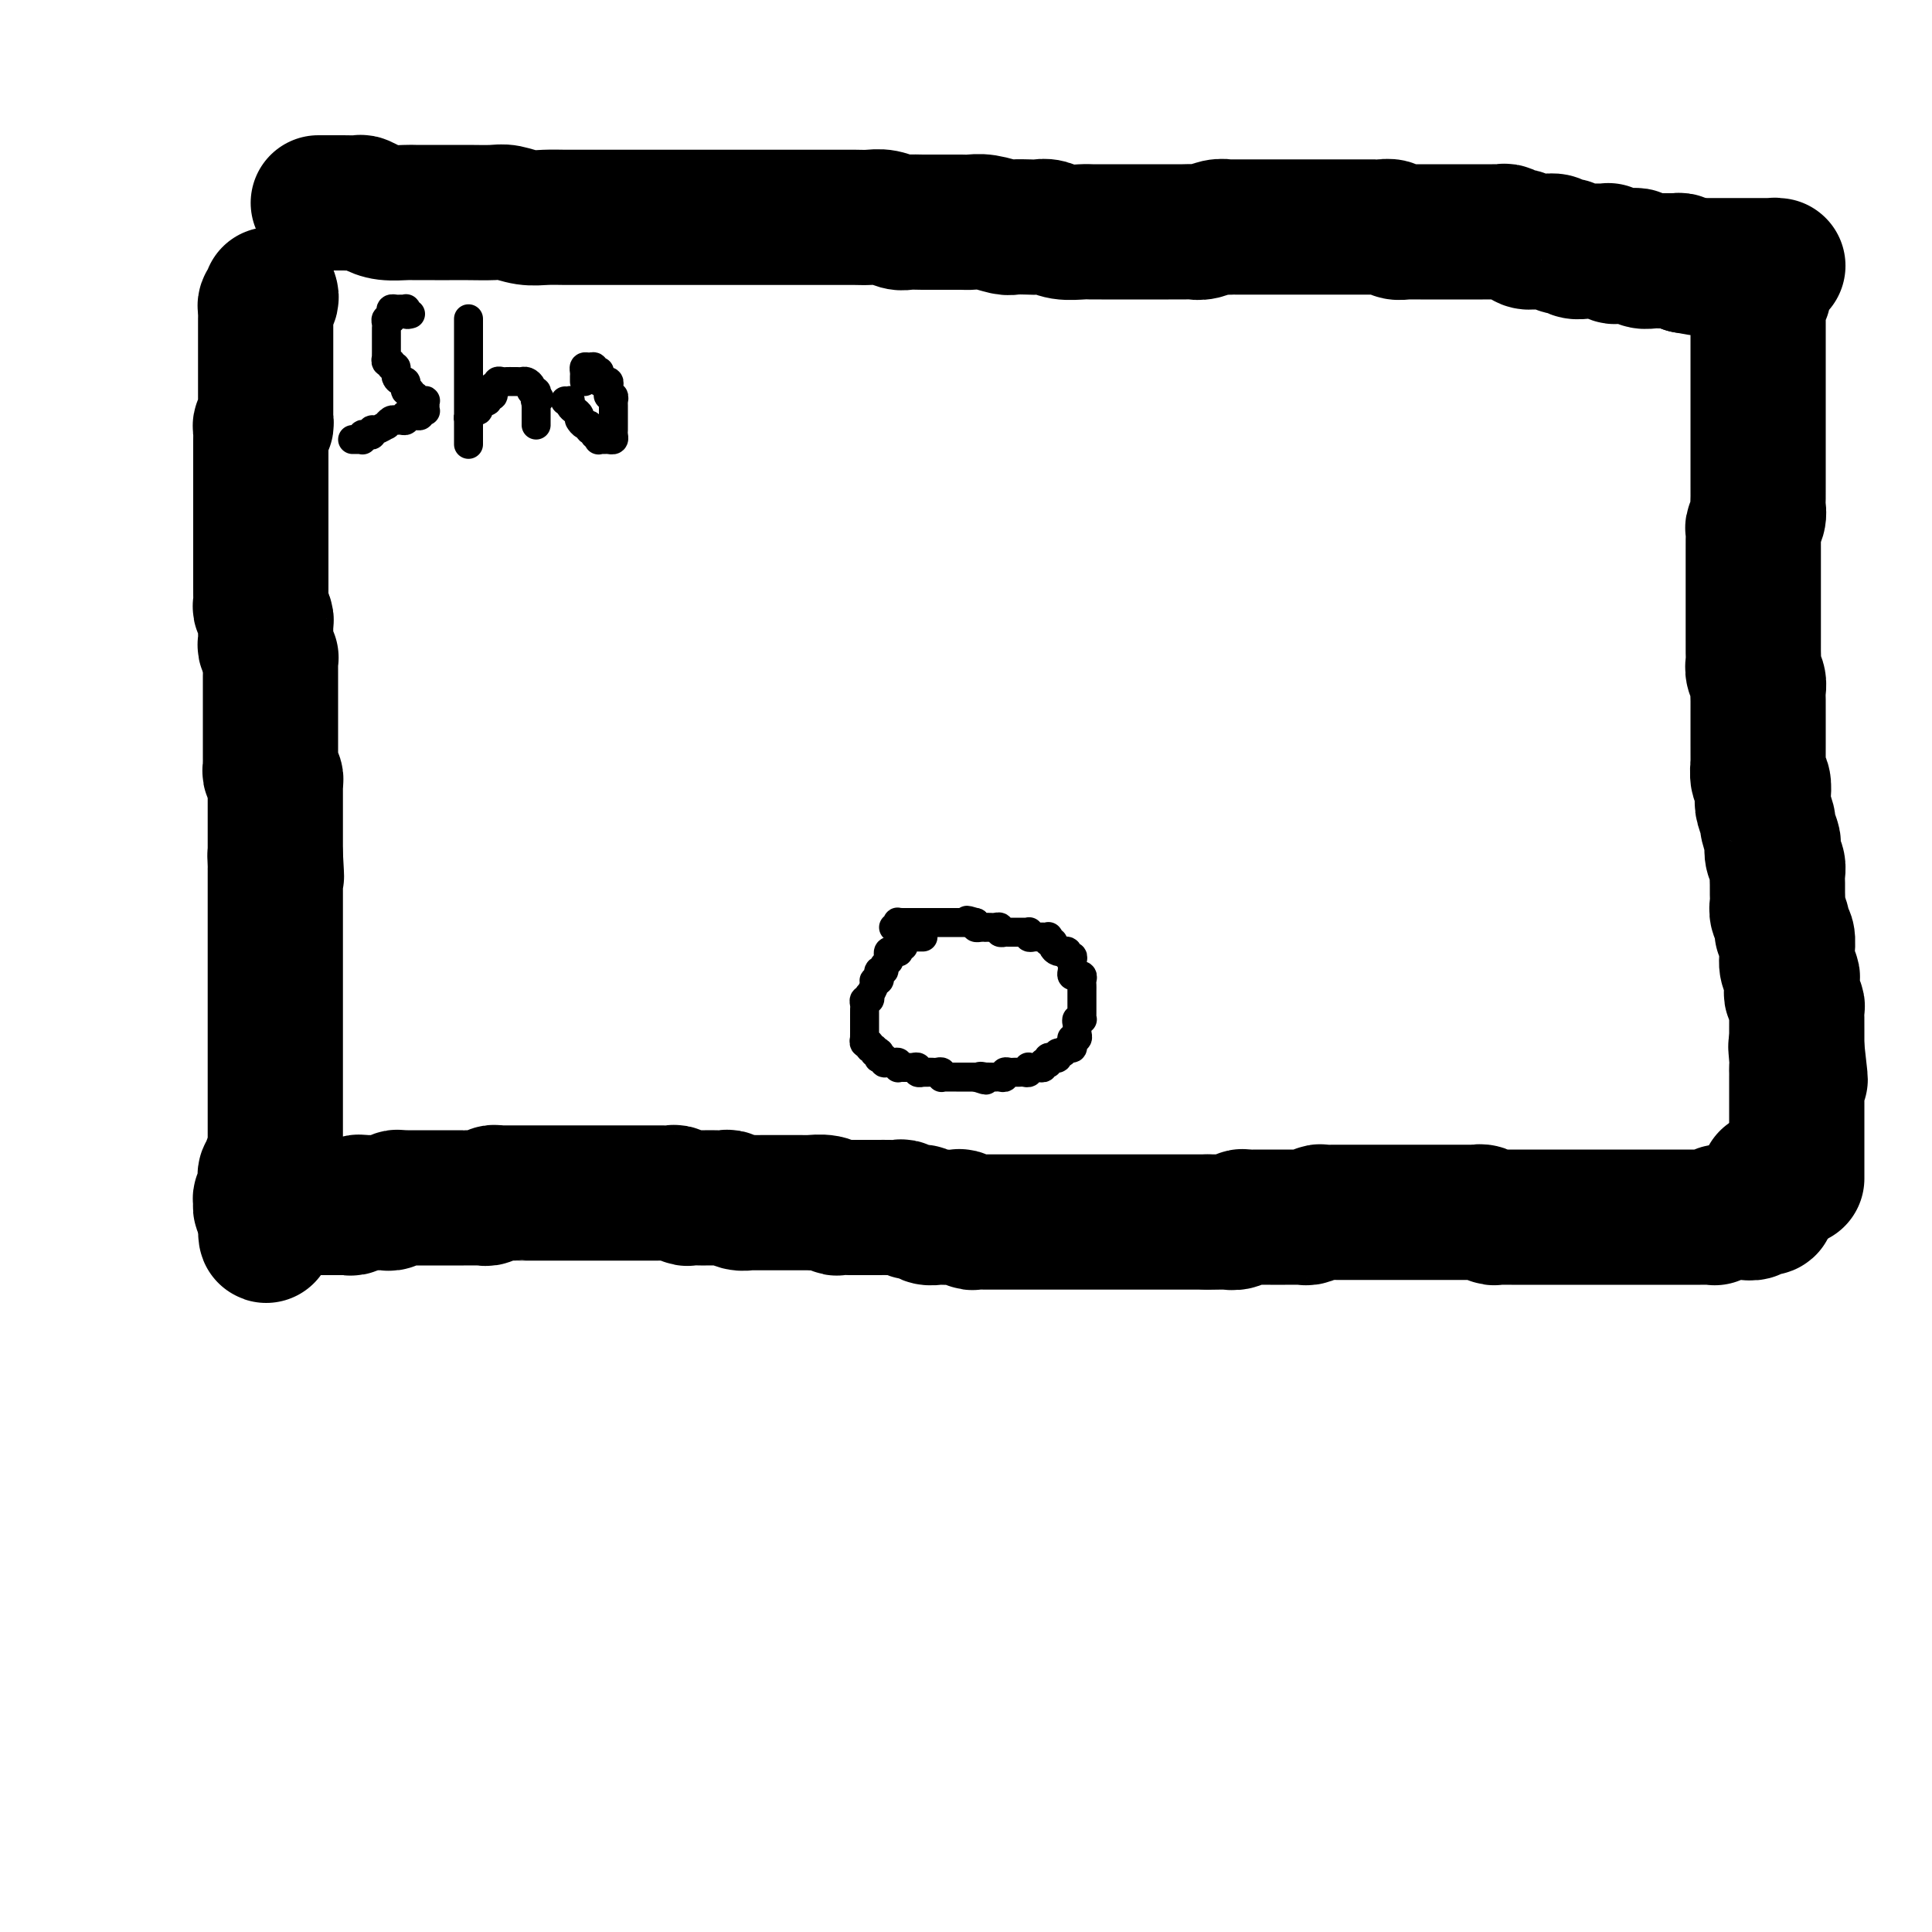 <svg viewBox='0 0 400 400' version='1.1' xmlns='http://www.w3.org/2000/svg' xmlns:xlink='http://www.w3.org/1999/xlink'><g fill='none' stroke='#000000' stroke-width='28' stroke-linecap='round' stroke-linejoin='round'><path d='M56,61c0.113,0.334 0.226,0.668 0,1c-0.226,0.332 -0.793,0.663 -1,1c-0.207,0.337 -0.056,0.682 0,1c0.056,0.318 0.015,0.610 0,1c-0.015,0.390 -0.004,0.878 0,1c0.004,0.122 0.001,-0.121 0,0c-0.001,0.121 -0.000,0.606 0,1c0.000,0.394 0.000,0.697 0,1c-0.000,0.303 -0.000,0.606 0,1c0.000,0.394 0.000,0.879 0,1c-0.000,0.121 -0.000,-0.122 0,0c0.000,0.122 0.000,0.610 0,1c-0.000,0.390 -0.000,0.681 0,1c0.000,0.319 0.000,0.666 0,1c-0.000,0.334 -0.000,0.654 0,1c0.000,0.346 0.000,0.719 0,1c-0.000,0.281 0.000,0.471 0,1c-0.000,0.529 -0.000,1.399 0,2c0.000,0.601 0.000,0.934 0,1c-0.000,0.066 -0.000,-0.136 0,0c0.000,0.136 0.000,0.610 0,1c-0.000,0.390 -0.000,0.696 0,1c0.000,0.304 0.000,0.606 0,1c-0.000,0.394 -0.000,0.879 0,1c0.000,0.121 0.000,-0.121 0,0c-0.000,0.121 -0.000,0.606 0,1c0.000,0.394 0.001,0.698 0,1c-0.001,0.302 -0.004,0.602 0,1c0.004,0.398 0.015,0.894 0,1c-0.015,0.106 -0.057,-0.179 0,0c0.057,0.179 0.211,0.821 0,1c-0.211,0.179 -0.789,-0.106 -1,0c-0.211,0.106 -0.057,0.602 0,1c0.057,0.398 0.015,0.698 0,1c-0.015,0.302 -0.004,0.606 0,1c0.004,0.394 0.001,0.879 0,1c-0.001,0.121 -0.000,-0.121 0,0c0.000,0.121 0.000,0.606 0,1c-0.000,0.394 -0.000,0.697 0,1c0.000,0.303 0.000,0.606 0,1c-0.000,0.394 -0.000,0.879 0,1c0.000,0.121 0.000,-0.123 0,0c-0.000,0.123 -0.000,0.611 0,1c0.000,0.389 0.000,0.678 0,1c-0.000,0.322 -0.000,0.678 0,1c0.000,0.322 0.000,0.611 0,1c-0.000,0.389 -0.000,0.877 0,1c0.000,0.123 0.000,-0.121 0,0c-0.000,0.121 -0.000,0.606 0,1c0.000,0.394 0.000,0.696 0,1c-0.000,0.304 -0.000,0.610 0,1c0.000,0.390 0.000,0.865 0,1c-0.000,0.135 -0.000,-0.071 0,0c0.000,0.071 0.000,0.418 0,1c-0.000,0.582 -0.000,1.399 0,2c0.000,0.601 0.000,0.987 0,1c-0.000,0.013 -0.000,-0.348 0,0c0.000,0.348 0.000,1.403 0,2c-0.000,0.597 -0.000,0.736 0,1c0.000,0.264 0.000,0.653 0,1c-0.000,0.347 -0.000,0.651 0,1c0.000,0.349 0.000,0.741 0,1c-0.000,0.259 -0.000,0.384 0,1c0.000,0.616 0.000,1.724 0,2c-0.000,0.276 -0.000,-0.278 0,0c0.000,0.278 0.000,1.388 0,2c-0.000,0.612 -0.001,0.726 0,1c0.001,0.274 0.004,0.707 0,1c-0.004,0.293 -0.015,0.446 0,1c0.015,0.554 0.057,1.511 0,2c-0.057,0.489 -0.211,0.511 0,1c0.211,0.489 0.789,1.444 1,2c0.211,0.556 0.056,0.711 0,1c-0.056,0.289 -0.011,0.712 0,1c0.011,0.288 -0.011,0.441 0,1c0.011,0.559 0.056,1.525 0,2c-0.056,0.475 -0.211,0.459 0,1c0.211,0.541 0.789,1.638 1,2c0.211,0.362 0.057,-0.010 0,0c-0.057,0.010 -0.015,0.402 0,1c0.015,0.598 0.004,1.403 0,2c-0.004,0.597 -0.001,0.986 0,1c0.001,0.014 0.000,-0.346 0,0c-0.000,0.346 -0.000,1.399 0,2c0.000,0.601 0.000,0.752 0,1c-0.000,0.248 -0.000,0.595 0,1c0.000,0.405 0.000,0.869 0,1c-0.000,0.131 -0.000,-0.071 0,0c0.000,0.071 0.000,0.413 0,1c-0.000,0.587 -0.000,1.418 0,2c0.000,0.582 0.000,0.916 0,1c-0.000,0.084 -0.000,-0.084 0,0c0.000,0.084 0.000,0.418 0,1c-0.000,0.582 -0.000,1.413 0,2c0.000,0.587 0.000,0.931 0,1c-0.000,0.069 -0.000,-0.136 0,0c0.000,0.136 0.000,0.615 0,1c-0.000,0.385 -0.000,0.677 0,1c0.000,0.323 0.000,0.678 0,1c-0.000,0.322 -0.001,0.611 0,1c0.001,0.389 0.004,0.877 0,1c-0.004,0.123 -0.015,-0.121 0,0c0.015,0.121 0.057,0.606 0,1c-0.057,0.394 -0.211,0.696 0,1c0.211,0.304 0.789,0.610 1,1c0.211,0.390 0.057,0.864 0,1c-0.057,0.136 -0.015,-0.065 0,0c0.015,0.065 0.004,0.395 0,1c-0.004,0.605 -0.001,1.486 0,2c0.001,0.514 0.000,0.663 0,1c-0.000,0.337 -0.000,0.864 0,1c0.000,0.136 0.000,-0.117 0,0c-0.000,0.117 -0.000,0.605 0,1c0.000,0.395 0.000,0.697 0,1c-0.000,0.303 -0.000,0.606 0,1c0.000,0.394 0.000,0.879 0,1c-0.000,0.121 -0.000,-0.122 0,0c0.000,0.122 0.000,0.610 0,1c-0.000,0.390 -0.000,0.682 0,1c0.000,0.318 0.000,0.663 0,1c-0.000,0.337 -0.000,0.668 0,1c0.000,0.332 0.000,0.666 0,1c-0.000,0.334 -0.000,0.667 0,1'/><path d='M57,177c0.464,8.227 0.124,2.796 0,1c-0.124,-1.796 -0.033,0.044 0,1c0.033,0.956 0.009,1.029 0,1c-0.009,-0.029 -0.002,-0.162 0,0c0.002,0.162 0.001,0.617 0,1c-0.001,0.383 -0.000,0.694 0,1c0.000,0.306 0.000,0.607 0,1c-0.000,0.393 -0.000,0.879 0,1c0.000,0.121 0.000,-0.123 0,0c-0.000,0.123 -0.000,0.611 0,1c0.000,0.389 0.000,0.678 0,1c-0.000,0.322 -0.000,0.678 0,1c0.000,0.322 0.000,0.611 0,1c-0.000,0.389 -0.000,0.877 0,1c0.000,0.123 0.000,-0.121 0,0c-0.000,0.121 -0.000,0.606 0,1c0.000,0.394 0.000,0.697 0,1c-0.000,0.303 -0.000,0.606 0,1c0.000,0.394 0.000,0.879 0,1c-0.000,0.121 -0.000,-0.121 0,0c0.000,0.121 0.000,0.606 0,1c-0.000,0.394 -0.000,0.697 0,1c0.000,0.303 0.000,0.606 0,1c-0.000,0.394 0.000,0.879 0,1c0.000,0.121 0.000,-0.123 0,0c0.000,0.123 0.000,0.611 0,1c0.000,0.389 0.000,0.678 0,1c0.000,0.322 0.000,0.678 0,1c0.000,0.322 0.000,0.611 0,1c0.000,0.389 0.000,0.877 0,1c0.000,0.123 0.000,-0.121 0,0c0.000,0.121 0.000,0.606 0,1c0.000,0.394 0.000,0.697 0,1c0.000,0.303 0.000,0.606 0,1c0.000,0.394 0.000,0.879 0,1c0.000,0.121 0.000,-0.123 0,0c0.000,0.123 0.000,0.611 0,1c0.000,0.389 0.000,0.678 0,1c0.000,0.322 0.000,0.678 0,1c0.000,0.322 0.000,0.611 0,1c0.000,0.389 0.000,0.877 0,1c0.000,0.123 0.000,-0.121 0,0c0.000,0.121 0.000,0.606 0,1c0.000,0.394 0.000,0.697 0,1c0.000,0.303 0.000,0.606 0,1c0.000,0.394 0.000,0.879 0,1c0.000,0.121 0.000,-0.121 0,0c0.000,0.121 0.000,0.606 0,1c0.000,0.394 0.000,0.697 0,1c0.000,0.303 0.000,0.606 0,1c0.000,0.394 0.000,0.879 0,1c0.000,0.121 0.000,-0.123 0,0c0.000,0.123 0.000,0.611 0,1c0.000,0.389 -0.000,0.678 0,1c0.000,0.322 0.000,0.678 0,1c-0.000,0.322 -0.000,0.611 0,1c0.000,0.389 0.000,0.877 0,1c-0.000,0.123 -0.000,-0.121 0,0c0.000,0.121 0.000,0.606 0,1c-0.000,0.394 -0.000,0.697 0,1c0.000,0.303 0.000,0.606 0,1c-0.000,0.394 -0.000,0.879 0,1c0.000,0.121 0.000,-0.123 0,0c-0.000,0.123 -0.000,0.611 0,1c0.000,0.389 0.000,0.678 0,1c-0.000,0.322 -0.000,0.678 0,1c0.000,0.322 0.000,0.611 0,1c-0.000,0.389 -0.000,0.877 0,1c0.000,0.123 0.000,-0.121 0,0c-0.000,0.121 -0.000,0.606 0,1c0.000,0.394 0.000,0.697 0,1c-0.000,0.303 -0.000,0.606 0,1c0.000,0.394 0.001,0.879 0,1c-0.001,0.121 -0.004,-0.121 0,0c0.004,0.121 0.015,0.606 0,1c-0.015,0.394 -0.056,0.697 0,1c0.056,0.303 0.207,0.606 0,1c-0.207,0.394 -0.774,0.879 -1,1c-0.226,0.121 -0.113,-0.123 0,0c0.113,0.123 0.226,0.611 0,1c-0.226,0.389 -0.793,0.678 -1,1c-0.207,0.322 -0.056,0.677 0,1c0.056,0.323 0.016,0.612 0,1c-0.016,0.388 -0.008,0.874 0,1c0.008,0.126 0.016,-0.107 0,0c-0.016,0.107 -0.058,0.554 0,1c0.058,0.446 0.214,0.890 0,1c-0.214,0.110 -0.800,-0.115 -1,0c-0.200,0.115 -0.015,0.569 0,1c0.015,0.431 -0.138,0.837 0,1c0.138,0.163 0.569,0.081 1,0'/><path d='M55,250c-0.147,11.293 0.485,3.026 1,0c0.515,-3.026 0.911,-0.811 1,0c0.089,0.811 -0.131,0.217 0,0c0.131,-0.217 0.612,-0.058 1,0c0.388,0.058 0.681,0.016 1,0c0.319,-0.016 0.663,-0.004 1,0c0.337,0.004 0.668,0.001 1,0c0.332,-0.001 0.666,-0.000 1,0c0.334,0.000 0.667,0.000 1,0c0.333,-0.000 0.667,-0.000 1,0c0.333,0.000 0.665,0.000 1,0c0.335,-0.000 0.672,-0.000 1,0c0.328,0.000 0.647,0.000 1,0c0.353,-0.000 0.738,-0.000 1,0c0.262,0.000 0.399,0.001 1,0c0.601,-0.001 1.667,-0.004 2,0c0.333,0.004 -0.065,0.015 0,0c0.065,-0.015 0.595,-0.057 1,0c0.405,0.057 0.686,0.211 1,0c0.314,-0.211 0.662,-0.789 1,-1c0.338,-0.211 0.668,-0.057 1,0c0.332,0.057 0.667,0.015 1,0c0.333,-0.015 0.663,-0.004 1,0c0.337,0.004 0.682,0.002 1,0c0.318,-0.002 0.610,-0.004 1,0c0.390,0.004 0.878,0.015 1,0c0.122,-0.015 -0.121,-0.057 0,0c0.121,0.057 0.605,0.211 1,0c0.395,-0.211 0.701,-0.789 1,-1c0.299,-0.211 0.591,-0.057 1,0c0.409,0.057 0.937,0.015 1,0c0.063,-0.015 -0.338,-0.004 0,0c0.338,0.004 1.414,0.001 2,0c0.586,-0.001 0.682,-0.000 1,0c0.318,0.000 0.857,0.000 1,0c0.143,-0.000 -0.112,-0.000 0,0c0.112,0.000 0.590,0.000 1,0c0.410,-0.000 0.753,-0.000 1,0c0.247,0.000 0.398,-0.000 1,0c0.602,0.000 1.654,0.000 2,0c0.346,-0.000 -0.014,-0.000 0,0c0.014,0.000 0.403,0.000 1,0c0.597,-0.000 1.403,-0.000 2,0c0.597,0.000 0.986,0.001 1,0c0.014,-0.001 -0.347,-0.004 0,0c0.347,0.004 1.403,0.015 2,0c0.597,-0.015 0.736,-0.057 1,0c0.264,0.057 0.653,0.211 1,0c0.347,-0.211 0.653,-0.789 1,-1c0.347,-0.211 0.736,-0.057 1,0c0.264,0.057 0.403,0.015 1,0c0.597,-0.015 1.651,-0.004 2,0c0.349,0.004 -0.009,0.001 0,0c0.009,-0.001 0.384,-0.000 1,0c0.616,0.000 1.473,0.000 2,0c0.527,-0.000 0.724,-0.000 1,0c0.276,0.000 0.632,0.000 1,0c0.368,-0.000 0.747,-0.000 1,0c0.253,0.000 0.381,0.000 1,0c0.619,-0.000 1.729,-0.000 2,0c0.271,0.000 -0.297,0.000 0,0c0.297,-0.000 1.458,-0.000 2,0c0.542,0.000 0.463,0.000 1,0c0.537,-0.000 1.688,-0.000 2,0c0.312,0.000 -0.216,-0.000 0,0c0.216,0.000 1.175,0.000 2,0c0.825,-0.000 1.517,-0.000 2,0c0.483,0.000 0.758,0.000 1,0c0.242,-0.000 0.450,-0.000 1,0c0.550,0.000 1.443,0.000 2,0c0.557,-0.000 0.778,-0.000 1,0c0.222,0.000 0.445,0.000 1,0c0.555,-0.000 1.443,-0.000 2,0c0.557,0.000 0.783,0.000 1,0c0.217,-0.000 0.424,-0.001 1,0c0.576,0.001 1.520,0.004 2,0c0.480,-0.004 0.495,-0.015 1,0c0.505,0.015 1.501,0.057 2,0c0.499,-0.057 0.500,-0.211 1,0c0.500,0.211 1.499,0.789 2,1c0.501,0.211 0.505,0.057 1,0c0.495,-0.057 1.480,-0.016 2,0c0.520,0.016 0.576,0.008 1,0c0.424,-0.008 1.217,-0.016 2,0c0.783,0.016 1.557,0.057 2,0c0.443,-0.057 0.555,-0.211 1,0c0.445,0.211 1.221,0.789 2,1c0.779,0.211 1.559,0.057 2,0c0.441,-0.057 0.542,-0.015 1,0c0.458,0.015 1.272,0.004 2,0c0.728,-0.004 1.370,-0.001 2,0c0.630,0.001 1.248,0.001 2,0c0.752,-0.001 1.636,-0.001 2,0c0.364,0.001 0.206,0.004 1,0c0.794,-0.004 2.540,-0.015 3,0c0.460,0.015 -0.368,0.057 0,0c0.368,-0.057 1.930,-0.211 3,0c1.070,0.211 1.647,0.789 2,1c0.353,0.211 0.484,0.057 1,0c0.516,-0.057 1.419,-0.015 2,0c0.581,0.015 0.841,0.004 1,0c0.159,-0.004 0.218,-0.001 1,0c0.782,0.001 2.289,-0.001 3,0c0.711,0.001 0.627,0.004 1,0c0.373,-0.004 1.203,-0.016 2,0c0.797,0.016 1.560,0.061 2,0c0.440,-0.061 0.556,-0.226 1,0c0.444,0.226 1.216,0.845 2,1c0.784,0.155 1.580,-0.154 2,0c0.420,0.154 0.465,0.772 1,1c0.535,0.228 1.562,0.065 2,0c0.438,-0.065 0.288,-0.031 1,0c0.712,0.031 2.288,0.061 3,0c0.712,-0.061 0.562,-0.212 1,0c0.438,0.212 1.466,0.789 2,1c0.534,0.211 0.576,0.057 1,0c0.424,-0.057 1.231,-0.015 2,0c0.769,0.015 1.500,0.004 2,0c0.500,-0.004 0.768,-0.001 1,0c0.232,0.001 0.428,0.000 1,0c0.572,-0.000 1.519,-0.000 2,0c0.481,0.000 0.496,0.000 1,0c0.504,-0.000 1.496,-0.000 2,0c0.504,0.000 0.520,0.000 1,0c0.480,-0.000 1.423,-0.000 2,0c0.577,0.000 0.789,0.000 1,0c0.211,-0.000 0.423,-0.000 1,0c0.577,0.000 1.520,0.000 2,0c0.480,-0.000 0.496,-0.000 1,0c0.504,0.000 1.496,0.000 2,0c0.504,-0.000 0.520,-0.000 1,0c0.480,0.000 1.424,0.000 2,0c0.576,-0.000 0.783,-0.000 1,0c0.217,0.000 0.443,0.000 1,0c0.557,-0.000 1.443,-0.000 2,0c0.557,0.000 0.783,0.000 1,0c0.217,-0.000 0.424,-0.000 1,0c0.576,0.000 1.520,0.000 2,0c0.480,0.000 0.495,0.000 1,0c0.505,0.000 1.501,0.000 2,0c0.499,0.000 0.501,0.000 1,0c0.499,0.000 1.496,0.000 2,0c0.504,0.000 0.515,0.000 1,0c0.485,0.000 1.443,0.000 2,0c0.557,0.000 0.713,0.000 1,0c0.287,0.000 0.707,0.000 1,0c0.293,0.000 0.460,0.000 1,0c0.540,0.000 1.453,0.000 2,0c0.547,0.000 0.728,0.000 1,0c0.272,0.000 0.636,0.000 1,0'/><path d='M250,253c7.981,-0.001 3.434,-0.004 2,0c-1.434,0.004 0.245,0.015 1,0c0.755,-0.015 0.586,-0.057 1,0c0.414,0.057 1.410,0.211 2,0c0.590,-0.211 0.773,-0.789 1,-1c0.227,-0.211 0.498,-0.057 1,0c0.502,0.057 1.234,0.015 2,0c0.766,-0.015 1.566,-0.004 2,0c0.434,0.004 0.501,0.001 1,0c0.499,-0.001 1.429,-0.001 2,0c0.571,0.001 0.782,0.001 1,0c0.218,-0.001 0.444,-0.004 1,0c0.556,0.004 1.443,0.015 2,0c0.557,-0.015 0.783,-0.057 1,0c0.217,0.057 0.425,0.211 1,0c0.575,-0.211 1.516,-0.789 2,-1c0.484,-0.211 0.511,-0.057 1,0c0.489,0.057 1.439,0.015 2,0c0.561,-0.015 0.731,-0.004 1,0c0.269,0.004 0.635,0.001 1,0c0.365,-0.001 0.728,-0.000 1,0c0.272,0.000 0.455,0.000 1,0c0.545,-0.000 1.454,-0.000 2,0c0.546,0.000 0.728,0.000 1,0c0.272,-0.000 0.632,-0.000 1,0c0.368,0.000 0.743,0.000 1,0c0.257,-0.000 0.397,-0.000 1,0c0.603,0.000 1.671,0.000 2,0c0.329,-0.000 -0.079,-0.000 0,0c0.079,0.000 0.646,0.000 1,0c0.354,-0.000 0.494,0.000 1,0c0.506,-0.000 1.378,-0.000 2,0c0.622,0.000 0.993,0.000 1,0c0.007,-0.000 -0.349,-0.000 0,0c0.349,0.000 1.402,0.000 2,0c0.598,-0.000 0.741,-0.000 1,0c0.259,0.000 0.632,0.000 1,0c0.368,-0.000 0.729,-0.000 1,0c0.271,0.000 0.453,0.000 1,0c0.547,-0.000 1.461,-0.000 2,0c0.539,0.000 0.704,0.000 1,0c0.296,-0.000 0.722,-0.001 1,0c0.278,0.001 0.407,0.004 1,0c0.593,-0.004 1.650,-0.015 2,0c0.350,0.015 -0.009,0.057 0,0c0.009,-0.057 0.384,-0.211 1,0c0.616,0.211 1.473,0.789 2,1c0.527,0.211 0.723,0.057 1,0c0.277,-0.057 0.634,-0.015 1,0c0.366,0.015 0.742,0.004 1,0c0.258,-0.004 0.397,-0.001 1,0c0.603,0.001 1.671,0.000 2,0c0.329,-0.000 -0.082,-0.000 0,0c0.082,0.000 0.656,0.000 1,0c0.344,-0.000 0.459,-0.000 1,0c0.541,0.000 1.507,0.000 2,0c0.493,-0.000 0.513,-0.000 1,0c0.487,0.000 1.440,0.000 2,0c0.560,-0.000 0.727,-0.000 1,0c0.273,0.000 0.650,0.000 1,0c0.350,-0.000 0.671,-0.000 1,0c0.329,0.000 0.666,0.000 1,0c0.334,-0.000 0.666,-0.000 1,0c0.334,0.000 0.672,0.000 1,0c0.328,-0.000 0.648,-0.000 1,0c0.352,0.000 0.737,0.000 1,0c0.263,-0.000 0.402,-0.000 1,0c0.598,0.000 1.653,0.000 2,0c0.347,-0.000 -0.014,-0.000 0,0c0.014,0.000 0.403,0.000 1,0c0.597,0.000 1.403,0.000 2,0c0.597,-0.000 0.986,-0.000 1,0c0.014,0.000 -0.346,0.000 0,0c0.346,-0.000 1.398,-0.000 2,0c0.602,0.000 0.753,0.000 1,0c0.247,-0.000 0.590,-0.000 1,0c0.410,0.000 0.888,0.000 1,0c0.112,-0.000 -0.143,-0.000 0,0c0.143,0.000 0.682,0.000 1,0c0.318,-0.000 0.414,-0.000 1,0c0.586,0.000 1.663,0.000 2,0c0.337,-0.000 -0.065,-0.000 0,0c0.065,0.000 0.596,0.000 1,0c0.404,-0.000 0.682,-0.000 1,0c0.318,0.000 0.677,0.000 1,0c0.323,-0.000 0.612,-0.000 1,0c0.388,0.000 0.877,0.000 1,0c0.123,-0.000 -0.121,-0.000 0,0c0.121,0.000 0.606,0.001 1,0c0.394,-0.001 0.697,-0.004 1,0c0.303,0.004 0.606,0.015 1,0c0.394,-0.015 0.879,-0.057 1,0c0.121,0.057 -0.123,0.211 0,0c0.123,-0.211 0.611,-0.789 1,-1c0.389,-0.211 0.678,-0.057 1,0c0.322,0.057 0.676,0.015 1,0c0.324,-0.015 0.616,-0.003 1,0c0.384,0.003 0.858,-0.003 1,0c0.142,0.003 -0.049,0.015 0,0c0.049,-0.015 0.339,-0.057 1,0c0.661,0.057 1.693,0.211 2,0c0.307,-0.211 -0.111,-0.789 0,-1c0.111,-0.211 0.751,-0.056 1,0c0.249,0.056 0.105,0.012 0,0c-0.105,-0.012 -0.173,0.007 0,0c0.173,-0.007 0.586,-0.040 1,0c0.414,0.040 0.829,0.152 1,0c0.171,-0.152 0.098,-0.566 0,-1c-0.098,-0.434 -0.223,-0.886 0,-1c0.223,-0.114 0.793,0.109 1,0c0.207,-0.109 0.052,-0.550 0,-1c-0.052,-0.450 0.000,-0.909 0,-1c-0.000,-0.091 -0.053,0.186 0,0c0.053,-0.186 0.210,-0.833 0,-1c-0.210,-0.167 -0.787,0.147 -1,0c-0.213,-0.147 -0.061,-0.756 0,-1c0.061,-0.244 0.030,-0.122 0,0'/><path d='M66,42c-0.089,0.000 -0.178,0.000 0,0c0.178,-0.000 0.623,-0.000 1,0c0.377,0.000 0.686,0.000 1,0c0.314,-0.000 0.633,-0.001 1,0c0.367,0.001 0.783,0.003 1,0c0.217,-0.003 0.234,-0.011 1,0c0.766,0.011 2.282,0.041 3,0c0.718,-0.041 0.638,-0.155 1,0c0.362,0.155 1.168,0.577 2,1c0.832,0.423 1.692,0.845 3,1c1.308,0.155 3.065,0.041 4,0c0.935,-0.041 1.048,-0.011 2,0c0.952,0.011 2.743,0.002 4,0c1.257,-0.002 1.981,0.003 3,0c1.019,-0.003 2.334,-0.015 4,0c1.666,0.015 3.684,0.057 5,0c1.316,-0.057 1.929,-0.211 3,0c1.071,0.211 2.600,0.789 4,1c1.400,0.211 2.671,0.057 4,0c1.329,-0.057 2.717,-0.015 4,0c1.283,0.015 2.462,0.004 4,0c1.538,-0.004 3.436,-0.001 5,0c1.564,0.001 2.794,0.000 4,0c1.206,-0.000 2.387,-0.000 4,0c1.613,0.000 3.656,0.000 5,0c1.344,-0.000 1.989,-0.000 3,0c1.011,0.000 2.388,0.000 4,0c1.612,-0.000 3.457,0.000 5,0c1.543,-0.000 2.782,-0.000 4,0c1.218,0.000 2.415,0.000 4,0c1.585,-0.000 3.558,-0.000 5,0c1.442,0.000 2.353,0.000 3,0c0.647,-0.000 1.029,-0.001 2,0c0.971,0.001 2.529,0.004 4,0c1.471,-0.004 2.854,-0.015 4,0c1.146,0.015 2.054,0.057 3,0c0.946,-0.057 1.931,-0.211 3,0c1.069,0.211 2.224,0.789 3,1c0.776,0.211 1.174,0.057 2,0c0.826,-0.057 2.079,-0.015 3,0c0.921,0.015 1.508,0.003 2,0c0.492,-0.003 0.888,0.003 2,0c1.112,-0.003 2.940,-0.015 4,0c1.060,0.015 1.351,0.056 2,0c0.649,-0.056 1.654,-0.211 3,0c1.346,0.211 3.031,0.788 4,1c0.969,0.212 1.220,0.061 2,0c0.780,-0.061 2.089,-0.030 3,0c0.911,0.030 1.423,0.061 2,0c0.577,-0.061 1.218,-0.212 2,0c0.782,0.212 1.706,0.789 3,1c1.294,0.211 2.957,0.057 4,0c1.043,-0.057 1.467,-0.015 2,0c0.533,0.015 1.177,0.004 2,0c0.823,-0.004 1.827,-0.001 3,0c1.173,0.001 2.515,0.000 3,0c0.485,-0.000 0.111,0.000 1,0c0.889,-0.000 3.039,-0.000 4,0c0.961,0.000 0.732,0.001 1,0c0.268,-0.001 1.034,-0.004 2,0c0.966,0.004 2.133,0.015 3,0c0.867,-0.015 1.435,-0.057 2,0c0.565,0.057 1.128,0.211 2,0c0.872,-0.211 2.054,-0.789 3,-1c0.946,-0.211 1.656,-0.057 2,0c0.344,0.057 0.323,0.015 1,0c0.677,-0.015 2.054,-0.004 3,0c0.946,0.004 1.461,0.001 2,0c0.539,-0.001 1.102,-0.000 2,0c0.898,0.000 2.133,0.000 3,0c0.867,-0.000 1.368,-0.000 2,0c0.632,0.000 1.394,0.000 2,0c0.606,-0.000 1.056,-0.000 2,0c0.944,0.000 2.384,-0.000 3,0c0.616,0.000 0.410,0.000 1,0c0.590,-0.000 1.975,-0.000 3,0c1.025,0.000 1.688,0.000 2,0c0.312,-0.000 0.273,-0.001 1,0c0.727,0.001 2.221,0.004 3,0c0.779,-0.004 0.843,-0.015 1,0c0.157,0.015 0.408,0.057 1,0c0.592,-0.057 1.524,-0.211 2,0c0.476,0.211 0.495,0.789 1,1c0.505,0.211 1.496,0.057 2,0c0.504,-0.057 0.521,-0.015 1,0c0.479,0.015 1.421,0.004 2,0c0.579,-0.004 0.794,-0.001 1,0c0.206,0.001 0.402,0.000 1,0c0.598,-0.000 1.596,-0.000 2,0c0.404,0.000 0.214,0.000 1,0c0.786,-0.000 2.550,-0.000 3,0c0.450,0.000 -0.413,-0.000 0,0c0.413,0.000 2.103,0.000 3,0c0.897,-0.000 1.000,-0.000 1,0c0.000,0.000 -0.102,0.000 0,0c0.102,-0.000 0.407,-0.001 1,0c0.593,0.001 1.472,0.004 2,0c0.528,-0.004 0.705,-0.016 1,0c0.295,0.016 0.708,0.061 1,0c0.292,-0.061 0.463,-0.226 1,0c0.537,0.226 1.439,0.845 2,1c0.561,0.155 0.779,-0.154 1,0c0.221,0.154 0.444,0.772 1,1c0.556,0.228 1.444,0.065 2,0c0.556,-0.065 0.779,-0.031 1,0c0.221,0.031 0.441,0.060 1,0c0.559,-0.060 1.458,-0.208 2,0c0.542,0.208 0.726,0.774 1,1c0.274,0.226 0.637,0.113 1,0c0.363,-0.113 0.726,-0.226 1,0c0.274,0.226 0.458,0.793 1,1c0.542,0.207 1.442,0.056 2,0c0.558,-0.056 0.776,-0.016 1,0c0.224,0.016 0.455,0.008 1,0c0.545,-0.008 1.403,-0.016 2,0c0.597,0.016 0.934,0.057 1,0c0.066,-0.057 -0.137,-0.211 0,0c0.137,0.211 0.614,0.789 1,1c0.386,0.211 0.681,0.056 1,0c0.319,-0.056 0.662,-0.011 1,0c0.338,0.011 0.672,-0.011 1,0c0.328,0.011 0.652,0.056 1,0c0.348,-0.056 0.722,-0.211 1,0c0.278,0.211 0.460,0.789 1,1c0.540,0.211 1.436,0.057 2,0c0.564,-0.057 0.795,-0.015 1,0c0.205,0.015 0.384,0.003 1,0c0.616,-0.003 1.671,0.002 2,0c0.329,-0.002 -0.066,-0.011 0,0c0.066,0.011 0.595,0.041 1,0c0.405,-0.041 0.687,-0.155 1,0c0.313,0.155 0.656,0.577 1,1'/><path d='M349,55c5.886,1.083 2.102,0.290 1,0c-1.102,-0.290 0.478,-0.078 1,0c0.522,0.078 -0.014,0.021 0,0c0.014,-0.021 0.577,-0.006 1,0c0.423,0.006 0.705,0.001 1,0c0.295,-0.001 0.604,-0.000 1,0c0.396,0.000 0.878,0.000 1,0c0.122,-0.000 -0.117,-0.000 0,0c0.117,0.000 0.591,0.000 1,0c0.409,-0.000 0.754,-0.000 1,0c0.246,0.000 0.395,0.000 1,0c0.605,-0.000 1.667,-0.000 2,0c0.333,0.000 -0.062,-0.000 0,0c0.062,0.000 0.580,0.000 1,0c0.420,-0.000 0.742,-0.000 1,0c0.258,0.000 0.451,0.000 1,0c0.549,-0.000 1.453,-0.000 2,0c0.547,0.000 0.736,0.000 1,0c0.264,-0.000 0.603,-0.001 1,0c0.397,0.001 0.854,0.003 1,0c0.146,-0.003 -0.017,-0.011 0,0c0.017,0.011 0.216,0.042 0,0c-0.216,-0.042 -0.846,-0.156 -1,0c-0.154,0.156 0.169,0.581 0,1c-0.169,0.419 -0.830,0.833 -1,1c-0.170,0.167 0.150,0.086 0,0c-0.150,-0.086 -0.771,-0.177 -1,0c-0.229,0.177 -0.065,0.622 0,1c0.065,0.378 0.032,0.689 0,1c-0.032,0.311 -0.061,0.622 0,1c0.061,0.378 0.212,0.822 0,1c-0.212,0.178 -0.789,0.089 -1,0c-0.211,-0.089 -0.057,-0.179 0,0c0.057,0.179 0.015,0.627 0,1c-0.015,0.373 -0.004,0.673 0,1c0.004,0.327 0.001,0.683 0,1c-0.001,0.317 -0.000,0.596 0,1c0.000,0.404 0.000,0.934 0,1c-0.000,0.066 -0.000,-0.333 0,0c0.000,0.333 0.000,1.398 0,2c-0.000,0.602 -0.000,0.743 0,1c0.000,0.257 0.000,0.631 0,1c-0.000,0.369 -0.000,0.733 0,1c0.000,0.267 0.000,0.438 0,1c-0.000,0.562 -0.000,1.517 0,2c0.000,0.483 0.000,0.496 0,1c-0.000,0.504 -0.000,1.501 0,2c0.000,0.499 0.000,0.500 0,1c-0.000,0.500 0.000,1.500 0,2c-0.000,0.500 -0.000,0.500 0,1c0.000,0.500 0.000,1.498 0,2c-0.000,0.502 -0.000,0.506 0,1c0.000,0.494 0.000,1.478 0,2c-0.000,0.522 -0.000,0.581 0,1c0.000,0.419 0.000,1.198 0,2c-0.000,0.802 -0.000,1.627 0,2c0.000,0.373 0.000,0.293 0,1c-0.000,0.707 -0.000,2.202 0,3c0.000,0.798 0.000,0.899 0,1c-0.000,0.101 -0.000,0.201 0,1c0.000,0.799 0.001,2.297 0,3c-0.001,0.703 -0.004,0.612 0,1c0.004,0.388 0.015,1.255 0,2c-0.015,0.745 -0.057,1.368 0,2c0.057,0.632 0.211,1.271 0,2c-0.211,0.729 -0.789,1.546 -1,2c-0.211,0.454 -0.057,0.544 0,1c0.057,0.456 0.015,1.277 0,2c-0.015,0.723 -0.004,1.348 0,2c0.004,0.652 0.001,1.329 0,2c-0.001,0.671 -0.000,1.334 0,2c0.000,0.666 0.000,1.333 0,2c-0.000,0.667 -0.000,1.334 0,2c0.000,0.666 0.000,1.332 0,2c-0.000,0.668 -0.000,1.337 0,2c0.000,0.663 0.000,1.318 0,2c-0.000,0.682 -0.001,1.390 0,2c0.001,0.610 0.004,1.122 0,2c-0.004,0.878 -0.015,2.122 0,3c0.015,0.878 0.057,1.388 0,2c-0.057,0.612 -0.211,1.324 0,2c0.211,0.676 0.789,1.317 1,2c0.211,0.683 0.057,1.409 0,2c-0.057,0.591 -0.015,1.049 0,2c0.015,0.951 0.004,2.395 0,3c-0.004,0.605 -0.001,0.369 0,1c0.001,0.631 -0.001,2.127 0,3c0.001,0.873 0.004,1.121 0,2c-0.004,0.879 -0.015,2.389 0,3c0.015,0.611 0.055,0.322 0,1c-0.055,0.678 -0.207,2.322 0,3c0.207,0.678 0.772,0.389 1,1c0.228,0.611 0.117,2.122 0,3c-0.117,0.878 -0.241,1.123 0,2c0.241,0.877 0.848,2.384 1,3c0.152,0.616 -0.152,0.339 0,1c0.152,0.661 0.759,2.260 1,3c0.241,0.740 0.117,0.621 0,1c-0.117,0.379 -0.228,1.256 0,2c0.228,0.744 0.793,1.354 1,2c0.207,0.646 0.054,1.328 0,2c-0.054,0.672 -0.011,1.334 0,2c0.011,0.666 -0.012,1.334 0,2c0.012,0.666 0.060,1.328 0,2c-0.060,0.672 -0.226,1.354 0,2c0.226,0.646 0.846,1.258 1,2c0.154,0.742 -0.156,1.616 0,2c0.156,0.384 0.778,0.278 1,1c0.222,0.722 0.045,2.272 0,3c-0.045,0.728 0.041,0.633 0,1c-0.041,0.367 -0.208,1.196 0,2c0.208,0.804 0.792,1.581 1,2c0.208,0.419 0.042,0.478 0,1c-0.042,0.522 0.041,1.505 0,2c-0.041,0.495 -0.207,0.500 0,1c0.207,0.500 0.788,1.495 1,2c0.212,0.505 0.057,0.522 0,1c-0.057,0.478 -0.015,1.419 0,2c0.015,0.581 0.004,0.802 0,1c-0.004,0.198 -0.001,0.373 0,1c0.001,0.627 0.000,1.707 0,2c-0.000,0.293 -0.000,-0.202 0,0c0.000,0.202 0.000,1.101 0,2'/><path d='M372,217c1.392,12.262 0.373,3.915 0,1c-0.373,-2.915 -0.100,-0.400 0,1c0.100,1.400 0.027,1.685 0,2c-0.027,0.315 -0.007,0.661 0,1c0.007,0.339 0.002,0.673 0,1c-0.002,0.327 -0.001,0.647 0,1c0.001,0.353 0.000,0.739 0,1c-0.000,0.261 -0.000,0.399 0,1c0.000,0.601 0.000,1.667 0,2c-0.000,0.333 -0.000,-0.066 0,0c0.000,0.066 0.000,0.596 0,1c-0.000,0.404 -0.000,0.682 0,1c0.000,0.318 0.000,0.677 0,1c-0.000,0.323 -0.000,0.612 0,1c0.000,0.388 0.000,0.877 0,1c-0.000,0.123 -0.000,-0.121 0,0c0.000,0.121 0.000,0.606 0,1c-0.000,0.394 -0.000,0.697 0,1c0.000,0.303 0.000,0.605 0,1c-0.000,0.395 -0.000,0.884 0,1c0.000,0.116 0.000,-0.142 0,0c-0.000,0.142 -0.000,0.682 0,1c0.000,0.318 0.000,0.414 0,1c-0.000,0.586 0.000,1.663 0,2c0.000,0.337 0.000,-0.067 0,0c0.000,0.067 0.000,0.606 0,1c0.000,0.394 0.000,0.645 0,1c0.000,0.355 0.000,0.816 0,1c0.000,0.184 0.000,0.092 0,0'/></g>
<g fill='none' stroke='#000000' stroke-width='6' stroke-linecap='round' stroke-linejoin='round'><path d='M191,194c0.089,0.002 0.177,0.003 0,0c-0.177,-0.003 -0.621,-0.011 -1,0c-0.379,0.011 -0.694,0.040 -1,0c-0.306,-0.040 -0.604,-0.151 -1,0c-0.396,0.151 -0.890,0.562 -1,1c-0.110,0.438 0.164,0.902 0,1c-0.164,0.098 -0.766,-0.171 -1,0c-0.234,0.171 -0.102,0.781 0,1c0.102,0.219 0.172,0.048 0,0c-0.172,-0.048 -0.586,0.028 -1,0c-0.414,-0.028 -0.828,-0.161 -1,0c-0.172,0.161 -0.102,0.616 0,1c0.102,0.384 0.238,0.695 0,1c-0.238,0.305 -0.849,0.602 -1,1c-0.151,0.398 0.157,0.895 0,1c-0.157,0.105 -0.778,-0.183 -1,0c-0.222,0.183 -0.044,0.835 0,1c0.044,0.165 -0.044,-0.158 0,0c0.044,0.158 0.222,0.798 0,1c-0.222,0.202 -0.843,-0.033 -1,0c-0.157,0.033 0.150,0.334 0,1c-0.150,0.666 -0.758,1.698 -1,2c-0.242,0.302 -0.117,-0.126 0,0c0.117,0.126 0.228,0.807 0,1c-0.228,0.193 -0.793,-0.102 -1,0c-0.207,0.102 -0.055,0.601 0,1c0.055,0.399 0.015,0.698 0,1c-0.015,0.302 -0.004,0.606 0,1c0.004,0.394 0.001,0.879 0,1c-0.001,0.121 -0.000,-0.121 0,0c0.000,0.121 0.000,0.606 0,1c-0.000,0.394 -0.001,0.698 0,1c0.001,0.302 0.004,0.602 0,1c-0.004,0.398 -0.016,0.895 0,1c0.016,0.105 0.061,-0.183 0,0c-0.061,0.183 -0.228,0.837 0,1c0.228,0.163 0.849,-0.166 1,0c0.151,0.166 -0.170,0.828 0,1c0.170,0.172 0.830,-0.146 1,0c0.170,0.146 -0.152,0.757 0,1c0.152,0.243 0.777,0.117 1,0c0.223,-0.117 0.045,-0.224 0,0c-0.045,0.224 0.044,0.778 0,1c-0.044,0.222 -0.219,0.112 0,0c0.219,-0.112 0.833,-0.227 1,0c0.167,0.227 -0.113,0.797 0,1c0.113,0.203 0.618,0.040 1,0c0.382,-0.040 0.641,0.042 1,0c0.359,-0.042 0.817,-0.207 1,0c0.183,0.207 0.090,0.788 0,1c-0.090,0.212 -0.178,0.056 0,0c0.178,-0.056 0.621,-0.011 1,0c0.379,0.011 0.694,-0.011 1,0c0.306,0.011 0.603,0.056 1,0c0.397,-0.056 0.894,-0.211 1,0c0.106,0.211 -0.179,0.789 0,1c0.179,0.211 0.821,0.057 1,0c0.179,-0.057 -0.106,-0.016 0,0c0.106,0.016 0.603,0.008 1,0c0.397,-0.008 0.694,-0.016 1,0c0.306,0.016 0.621,0.057 1,0c0.379,-0.057 0.823,-0.211 1,0c0.177,0.211 0.088,0.789 0,1c-0.088,0.211 -0.173,0.057 0,0c0.173,-0.057 0.606,-0.015 1,0c0.394,0.015 0.750,0.004 1,0c0.250,-0.004 0.396,-0.001 1,0c0.604,0.001 1.667,0.000 2,0c0.333,-0.000 -0.064,-0.000 0,0c0.064,0.000 0.590,0.000 1,0c0.410,-0.000 0.705,-0.000 1,0'/><path d='M202,223c3.721,1.238 1.522,0.332 1,0c-0.522,-0.332 0.633,-0.089 1,0c0.367,0.089 -0.055,0.025 0,0c0.055,-0.025 0.588,-0.010 1,0c0.412,0.010 0.702,0.017 1,0c0.298,-0.017 0.605,-0.057 1,0c0.395,0.057 0.879,0.212 1,0c0.121,-0.212 -0.123,-0.789 0,-1c0.123,-0.211 0.611,-0.056 1,0c0.389,0.056 0.679,0.011 1,0c0.321,-0.011 0.674,0.011 1,0c0.326,-0.011 0.626,-0.055 1,0c0.374,0.055 0.821,0.211 1,0c0.179,-0.211 0.091,-0.788 0,-1c-0.091,-0.212 -0.183,-0.061 0,0c0.183,0.061 0.641,0.030 1,0c0.359,-0.030 0.618,-0.060 1,0c0.382,0.060 0.886,0.208 1,0c0.114,-0.208 -0.163,-0.774 0,-1c0.163,-0.226 0.766,-0.112 1,0c0.234,0.112 0.100,0.222 0,0c-0.100,-0.222 -0.167,-0.776 0,-1c0.167,-0.224 0.569,-0.116 1,0c0.431,0.116 0.890,0.242 1,0c0.110,-0.242 -0.128,-0.852 0,-1c0.128,-0.148 0.623,0.167 1,0c0.377,-0.167 0.637,-0.815 1,-1c0.363,-0.185 0.828,0.094 1,0c0.172,-0.094 0.050,-0.560 0,-1c-0.050,-0.440 -0.027,-0.853 0,-1c0.027,-0.147 0.060,-0.028 0,0c-0.060,0.028 -0.212,-0.034 0,0c0.212,0.034 0.788,0.163 1,0c0.212,-0.163 0.061,-0.618 0,-1c-0.061,-0.382 -0.030,-0.690 0,-1c0.030,-0.310 0.061,-0.622 0,-1c-0.061,-0.378 -0.212,-0.822 0,-1c0.212,-0.178 0.789,-0.089 1,0c0.211,0.089 0.057,0.179 0,0c-0.057,-0.179 -0.015,-0.626 0,-1c0.015,-0.374 0.004,-0.674 0,-1c-0.004,-0.326 -0.001,-0.679 0,-1c0.001,-0.321 0.000,-0.611 0,-1c-0.000,-0.389 -0.000,-0.878 0,-1c0.000,-0.122 0.001,0.121 0,0c-0.001,-0.121 -0.004,-0.607 0,-1c0.004,-0.393 0.016,-0.694 0,-1c-0.016,-0.306 -0.061,-0.617 0,-1c0.061,-0.383 0.227,-0.837 0,-1c-0.227,-0.163 -0.845,-0.033 -1,0c-0.155,0.033 0.155,-0.029 0,0c-0.155,0.029 -0.774,0.149 -1,0c-0.226,-0.149 -0.060,-0.566 0,-1c0.060,-0.434 0.012,-0.886 0,-1c-0.012,-0.114 0.012,0.109 0,0c-0.012,-0.109 -0.060,-0.551 0,-1c0.060,-0.449 0.227,-0.905 0,-1c-0.227,-0.095 -0.848,0.171 -1,0c-0.152,-0.171 0.165,-0.781 0,-1c-0.165,-0.219 -0.814,-0.049 -1,0c-0.186,0.049 0.090,-0.024 0,0c-0.090,0.024 -0.546,0.146 -1,0c-0.454,-0.146 -0.905,-0.561 -1,-1c-0.095,-0.439 0.168,-0.902 0,-1c-0.168,-0.098 -0.766,0.170 -1,0c-0.234,-0.170 -0.104,-0.778 0,-1c0.104,-0.222 0.182,-0.059 0,0c-0.182,0.059 -0.623,0.012 -1,0c-0.377,-0.012 -0.689,0.011 -1,0c-0.311,-0.011 -0.622,-0.055 -1,0c-0.378,0.055 -0.822,0.211 -1,0c-0.178,-0.211 -0.089,-0.789 0,-1c0.089,-0.211 0.177,-0.057 0,0c-0.177,0.057 -0.621,0.015 -1,0c-0.379,-0.015 -0.694,-0.004 -1,0c-0.306,0.004 -0.603,0.001 -1,0c-0.397,-0.001 -0.895,0.001 -1,0c-0.105,-0.001 0.183,-0.004 0,0c-0.183,0.004 -0.837,0.015 -1,0c-0.163,-0.015 0.164,-0.057 0,0c-0.164,0.057 -0.818,0.211 -1,0c-0.182,-0.211 0.110,-0.789 0,-1c-0.110,-0.211 -0.621,-0.057 -1,0c-0.379,0.057 -0.627,0.016 -1,0c-0.373,-0.016 -0.871,-0.007 -1,0c-0.129,0.007 0.110,0.012 0,0c-0.110,-0.012 -0.568,-0.042 -1,0c-0.432,0.042 -0.838,0.155 -1,0c-0.162,-0.155 -0.081,-0.577 0,-1'/><path d='M202,191c-3.102,-0.928 -1.356,-0.249 -1,0c0.356,0.249 -0.678,0.067 -1,0c-0.322,-0.067 0.069,-0.018 0,0c-0.069,0.018 -0.597,0.005 -1,0c-0.403,-0.005 -0.682,-0.001 -1,0c-0.318,0.001 -0.677,0.000 -1,0c-0.323,-0.000 -0.611,-0.000 -1,0c-0.389,0.000 -0.877,0.000 -1,0c-0.123,-0.000 0.121,-0.000 0,0c-0.121,0.000 -0.606,0.000 -1,0c-0.394,-0.000 -0.697,-0.000 -1,0c-0.303,0.000 -0.606,0.000 -1,0c-0.394,-0.000 -0.879,-0.000 -1,0c-0.121,0.000 0.122,0.000 0,0c-0.122,-0.000 -0.610,-0.000 -1,0c-0.390,0.000 -0.683,0.000 -1,0c-0.317,-0.000 -0.659,-0.000 -1,0'/><path d='M188,191c-2.333,-0.004 -1.165,-0.015 -1,0c0.165,0.015 -0.674,0.057 -1,0c-0.326,-0.057 -0.139,-0.211 0,0c0.139,0.211 0.230,0.788 0,1c-0.230,0.212 -0.780,0.061 -1,0c-0.220,-0.061 -0.110,-0.030 0,0'/><path d='M85,65c-0.416,0.113 -0.832,0.227 -1,0c-0.168,-0.227 -0.087,-0.794 0,-1c0.087,-0.206 0.181,-0.053 0,0c-0.181,0.053 -0.637,0.004 -1,0c-0.363,-0.004 -0.632,0.038 -1,0c-0.368,-0.038 -0.834,-0.154 -1,0c-0.166,0.154 -0.030,0.580 0,1c0.030,0.420 -0.044,0.833 0,1c0.044,0.167 0.208,0.086 0,0c-0.208,-0.086 -0.788,-0.177 -1,0c-0.212,0.177 -0.057,0.621 0,1c0.057,0.379 0.015,0.693 0,1c-0.015,0.307 -0.004,0.607 0,1c0.004,0.393 0.001,0.878 0,1c-0.001,0.122 -0.000,-0.121 0,0c0.000,0.121 0.000,0.606 0,1c-0.000,0.394 -0.001,0.698 0,1c0.001,0.302 0.004,0.602 0,1c-0.004,0.398 -0.016,0.896 0,1c0.016,0.104 0.061,-0.184 0,0c-0.061,0.184 -0.228,0.840 0,1c0.228,0.160 0.850,-0.178 1,0c0.150,0.178 -0.171,0.871 0,1c0.171,0.129 0.834,-0.306 1,0c0.166,0.306 -0.166,1.354 0,2c0.166,0.646 0.829,0.890 1,1c0.171,0.110 -0.152,0.086 0,0c0.152,-0.086 0.777,-0.234 1,0c0.223,0.234 0.045,0.851 0,1c-0.045,0.149 0.045,-0.171 0,0c-0.045,0.171 -0.223,0.834 0,1c0.223,0.166 0.848,-0.166 1,0c0.152,0.166 -0.171,0.829 0,1c0.171,0.171 0.834,-0.150 1,0c0.166,0.150 -0.166,0.772 0,1c0.166,0.228 0.829,0.064 1,0c0.171,-0.064 -0.151,-0.028 0,0c0.151,0.028 0.773,0.046 1,0c0.227,-0.046 0.057,-0.157 0,0c-0.057,0.157 -0.000,0.582 0,1c0.000,0.418 -0.056,0.830 0,1c0.056,0.170 0.222,0.098 0,0c-0.222,-0.098 -0.834,-0.222 -1,0c-0.166,0.222 0.113,0.791 0,1c-0.113,0.209 -0.618,0.060 -1,0c-0.382,-0.060 -0.641,-0.030 -1,0c-0.359,0.030 -0.817,0.061 -1,0c-0.183,-0.061 -0.090,-0.214 0,0c0.090,0.214 0.178,0.793 0,1c-0.178,0.207 -0.620,0.040 -1,0c-0.380,-0.040 -0.697,0.046 -1,0c-0.303,-0.046 -0.593,-0.224 -1,0c-0.407,0.224 -0.931,0.848 -1,1c-0.069,0.152 0.319,-0.169 0,0c-0.319,0.169 -1.343,0.829 -2,1c-0.657,0.171 -0.947,-0.147 -1,0c-0.053,0.147 0.130,0.757 0,1c-0.130,0.243 -0.574,0.118 -1,0c-0.426,-0.118 -0.836,-0.228 -1,0c-0.164,0.228 -0.083,0.793 0,1c0.083,0.207 0.166,0.055 0,0c-0.166,-0.055 -0.583,-0.015 -1,0c-0.417,0.015 -0.833,0.004 -1,0c-0.167,-0.004 -0.083,-0.002 0,0'/><path d='M97,66c0.000,0.331 0.000,0.662 0,1c0.000,0.338 0.000,0.682 0,1c0.000,0.318 0.000,0.610 0,1c-0.000,0.390 0.000,0.878 0,1c0.000,0.122 0.000,-0.121 0,0c0.000,0.121 0.000,0.606 0,1c0.000,0.394 0.000,0.697 0,1c0.000,0.303 0.000,0.605 0,1c0.000,0.395 0.000,0.883 0,1c0.000,0.117 0.000,-0.136 0,0c0.000,0.136 0.000,0.663 0,1c0.000,0.337 0.000,0.486 0,1c0.000,0.514 0.000,1.395 0,2c0.000,0.605 0.000,0.935 0,1c0.000,0.065 -0.000,-0.136 0,0c0.000,0.136 0.000,0.610 0,1c-0.000,0.390 -0.000,0.696 0,1c0.000,0.304 0.000,0.606 0,1c-0.000,0.394 -0.000,0.879 0,1c0.000,0.121 0.000,-0.122 0,0c-0.000,0.122 -0.000,0.610 0,1c0.000,0.390 0.000,0.682 0,1c-0.000,0.318 -0.000,0.663 0,1c0.000,0.337 0.000,0.667 0,1c-0.000,0.333 -0.000,0.668 0,1c0.000,0.332 0.000,0.660 0,1c-0.000,0.340 -0.000,0.691 0,1c0.000,0.309 0.000,0.577 0,1c-0.000,0.423 -0.000,1.000 0,1c0.000,-0.000 0.000,-0.578 0,-1c-0.000,-0.422 -0.000,-0.688 0,-1c0.000,-0.312 0.000,-0.671 0,-1c-0.000,-0.329 -0.001,-0.627 0,-1c0.001,-0.373 0.003,-0.822 0,-1c-0.003,-0.178 -0.011,-0.085 0,0c0.011,0.085 0.042,0.164 0,0c-0.042,-0.164 -0.155,-0.569 0,-1c0.155,-0.431 0.580,-0.886 1,-1c0.420,-0.114 0.834,0.114 1,0c0.166,-0.114 0.082,-0.570 0,-1c-0.082,-0.430 -0.162,-0.832 0,-1c0.162,-0.168 0.565,-0.100 1,0c0.435,0.100 0.900,0.233 1,0c0.100,-0.233 -0.165,-0.832 0,-1c0.165,-0.168 0.761,0.095 1,0c0.239,-0.095 0.120,-0.547 0,-1c-0.120,-0.453 -0.240,-0.906 0,-1c0.240,-0.094 0.839,0.171 1,0c0.161,-0.171 -0.115,-0.778 0,-1c0.115,-0.222 0.622,-0.060 1,0c0.378,0.060 0.626,0.016 1,0c0.374,-0.016 0.873,-0.005 1,0c0.127,0.005 -0.120,0.004 0,0c0.120,-0.004 0.605,-0.011 1,0c0.395,0.011 0.698,0.041 1,0c0.302,-0.041 0.603,-0.152 1,0c0.397,0.152 0.890,0.566 1,1c0.110,0.434 -0.163,0.886 0,1c0.163,0.114 0.761,-0.110 1,0c0.239,0.110 0.120,0.555 0,1'/><path d='M111,82c1.392,0.553 0.373,0.936 0,1c-0.373,0.064 -0.100,-0.190 0,0c0.100,0.190 0.027,0.825 0,1c-0.027,0.175 -0.007,-0.111 0,0c0.007,0.111 0.002,0.617 0,1c-0.002,0.383 -0.001,0.642 0,1c0.001,0.358 0.000,0.814 0,1c-0.000,0.186 -0.000,0.101 0,0c0.000,-0.101 0.000,-0.220 0,0c-0.000,0.220 -0.000,0.777 0,1c0.000,0.223 0.000,0.111 0,0'/><path d='M117,83c0.417,0.024 0.833,0.048 1,0c0.167,-0.048 0.083,-0.167 0,0c-0.083,0.167 -0.166,0.619 0,1c0.166,0.381 0.580,0.689 1,1c0.420,0.311 0.847,0.623 1,1c0.153,0.377 0.031,0.818 0,1c-0.031,0.182 0.029,0.105 0,0c-0.029,-0.105 -0.147,-0.240 0,0c0.147,0.240 0.560,0.853 1,1c0.440,0.147 0.906,-0.172 1,0c0.094,0.172 -0.185,0.834 0,1c0.185,0.166 0.833,-0.166 1,0c0.167,0.166 -0.148,0.829 0,1c0.148,0.171 0.761,-0.151 1,0c0.239,0.151 0.106,0.773 0,1c-0.106,0.227 -0.186,0.058 0,0c0.186,-0.058 0.638,-0.004 1,0c0.362,0.004 0.633,-0.040 1,0c0.367,0.040 0.830,0.164 1,0c0.170,-0.164 0.045,-0.618 0,-1c-0.045,-0.382 -0.012,-0.694 0,-1c0.012,-0.306 0.003,-0.607 0,-1c-0.003,-0.393 -0.001,-0.879 0,-1c0.001,-0.121 0.000,0.121 0,0c-0.000,-0.121 -0.000,-0.606 0,-1c0.000,-0.394 0.001,-0.698 0,-1c-0.001,-0.302 -0.004,-0.602 0,-1c0.004,-0.398 0.015,-0.894 0,-1c-0.015,-0.106 -0.057,0.179 0,0c0.057,-0.179 0.212,-0.822 0,-1c-0.212,-0.178 -0.793,0.110 -1,0c-0.207,-0.110 -0.040,-0.618 0,-1c0.040,-0.382 -0.046,-0.637 0,-1c0.046,-0.363 0.223,-0.832 0,-1c-0.223,-0.168 -0.845,-0.035 -1,0c-0.155,0.035 0.156,-0.029 0,0c-0.156,0.029 -0.778,0.153 -1,0c-0.222,-0.153 -0.045,-0.581 0,-1c0.045,-0.419 -0.043,-0.830 0,-1c0.043,-0.170 0.218,-0.099 0,0c-0.218,0.099 -0.829,0.226 -1,0c-0.171,-0.226 0.098,-0.804 0,-1c-0.098,-0.196 -0.562,-0.010 -1,0c-0.438,0.010 -0.849,-0.155 -1,0c-0.151,0.155 -0.040,0.630 0,1c0.040,0.370 0.011,0.635 0,1c-0.011,0.365 -0.003,0.829 0,1c0.003,0.171 0.001,0.049 0,0c-0.001,-0.049 -0.000,-0.024 0,0'/></g>
</svg>